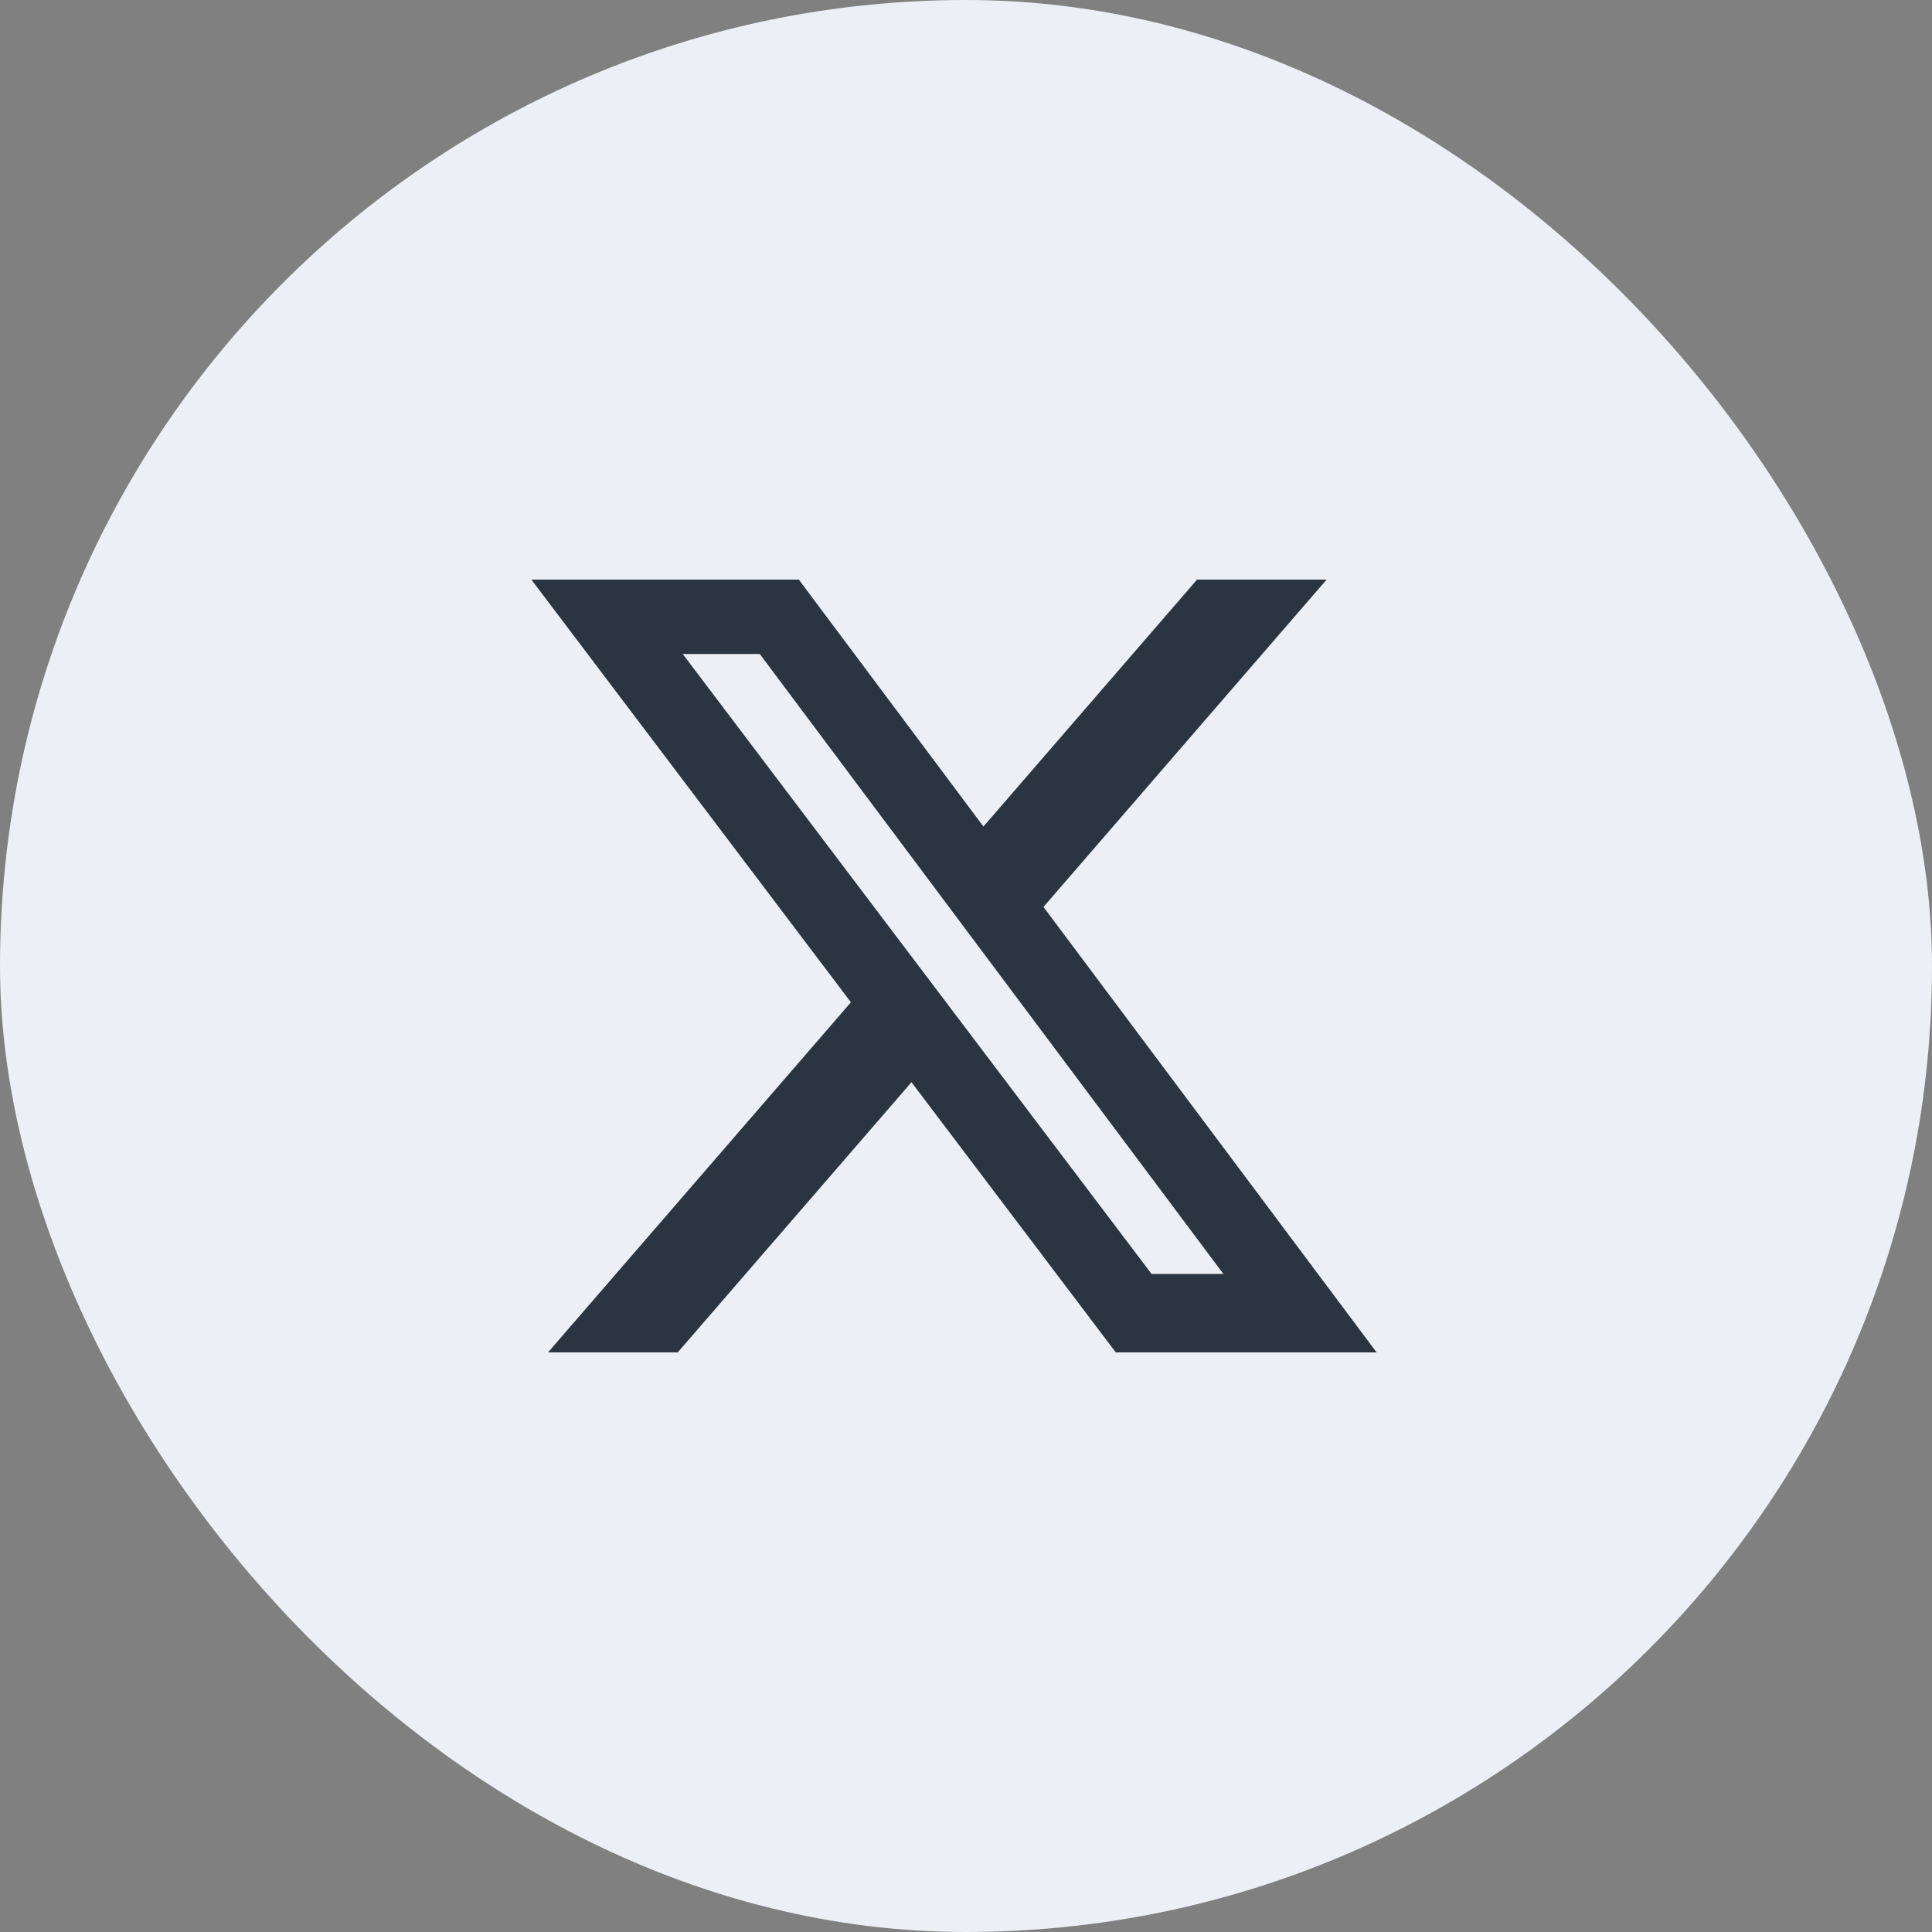 <svg width="32" height="32" viewBox="0 0 32 32" fill="none" xmlns="http://www.w3.org/2000/svg">
<rect x="0" y="0" width="32" height="32" fill="#808080" stroke="none"/>
<g clip-path="url(#clip0_10067_66364)">
<rect width="32" height="32" fill="#ECEFF5"/>
<path d="M19.827 9.6H21.973L17.283 15.022L22.801 22.4H18.481L15.097 17.925L11.225 22.4H9.077L14.094 16.601L8.801 9.6H13.231L16.289 13.69L19.827 9.6ZM19.073 21.1H20.263L12.584 10.832H11.308L19.073 21.1Z" fill="#2A3541"/>
</g>
<defs>
<clipPath id="clip0_10067_66364">
<rect width="32" height="32" rx="16" fill="white"/>
</clipPath>
</defs>
</svg>
